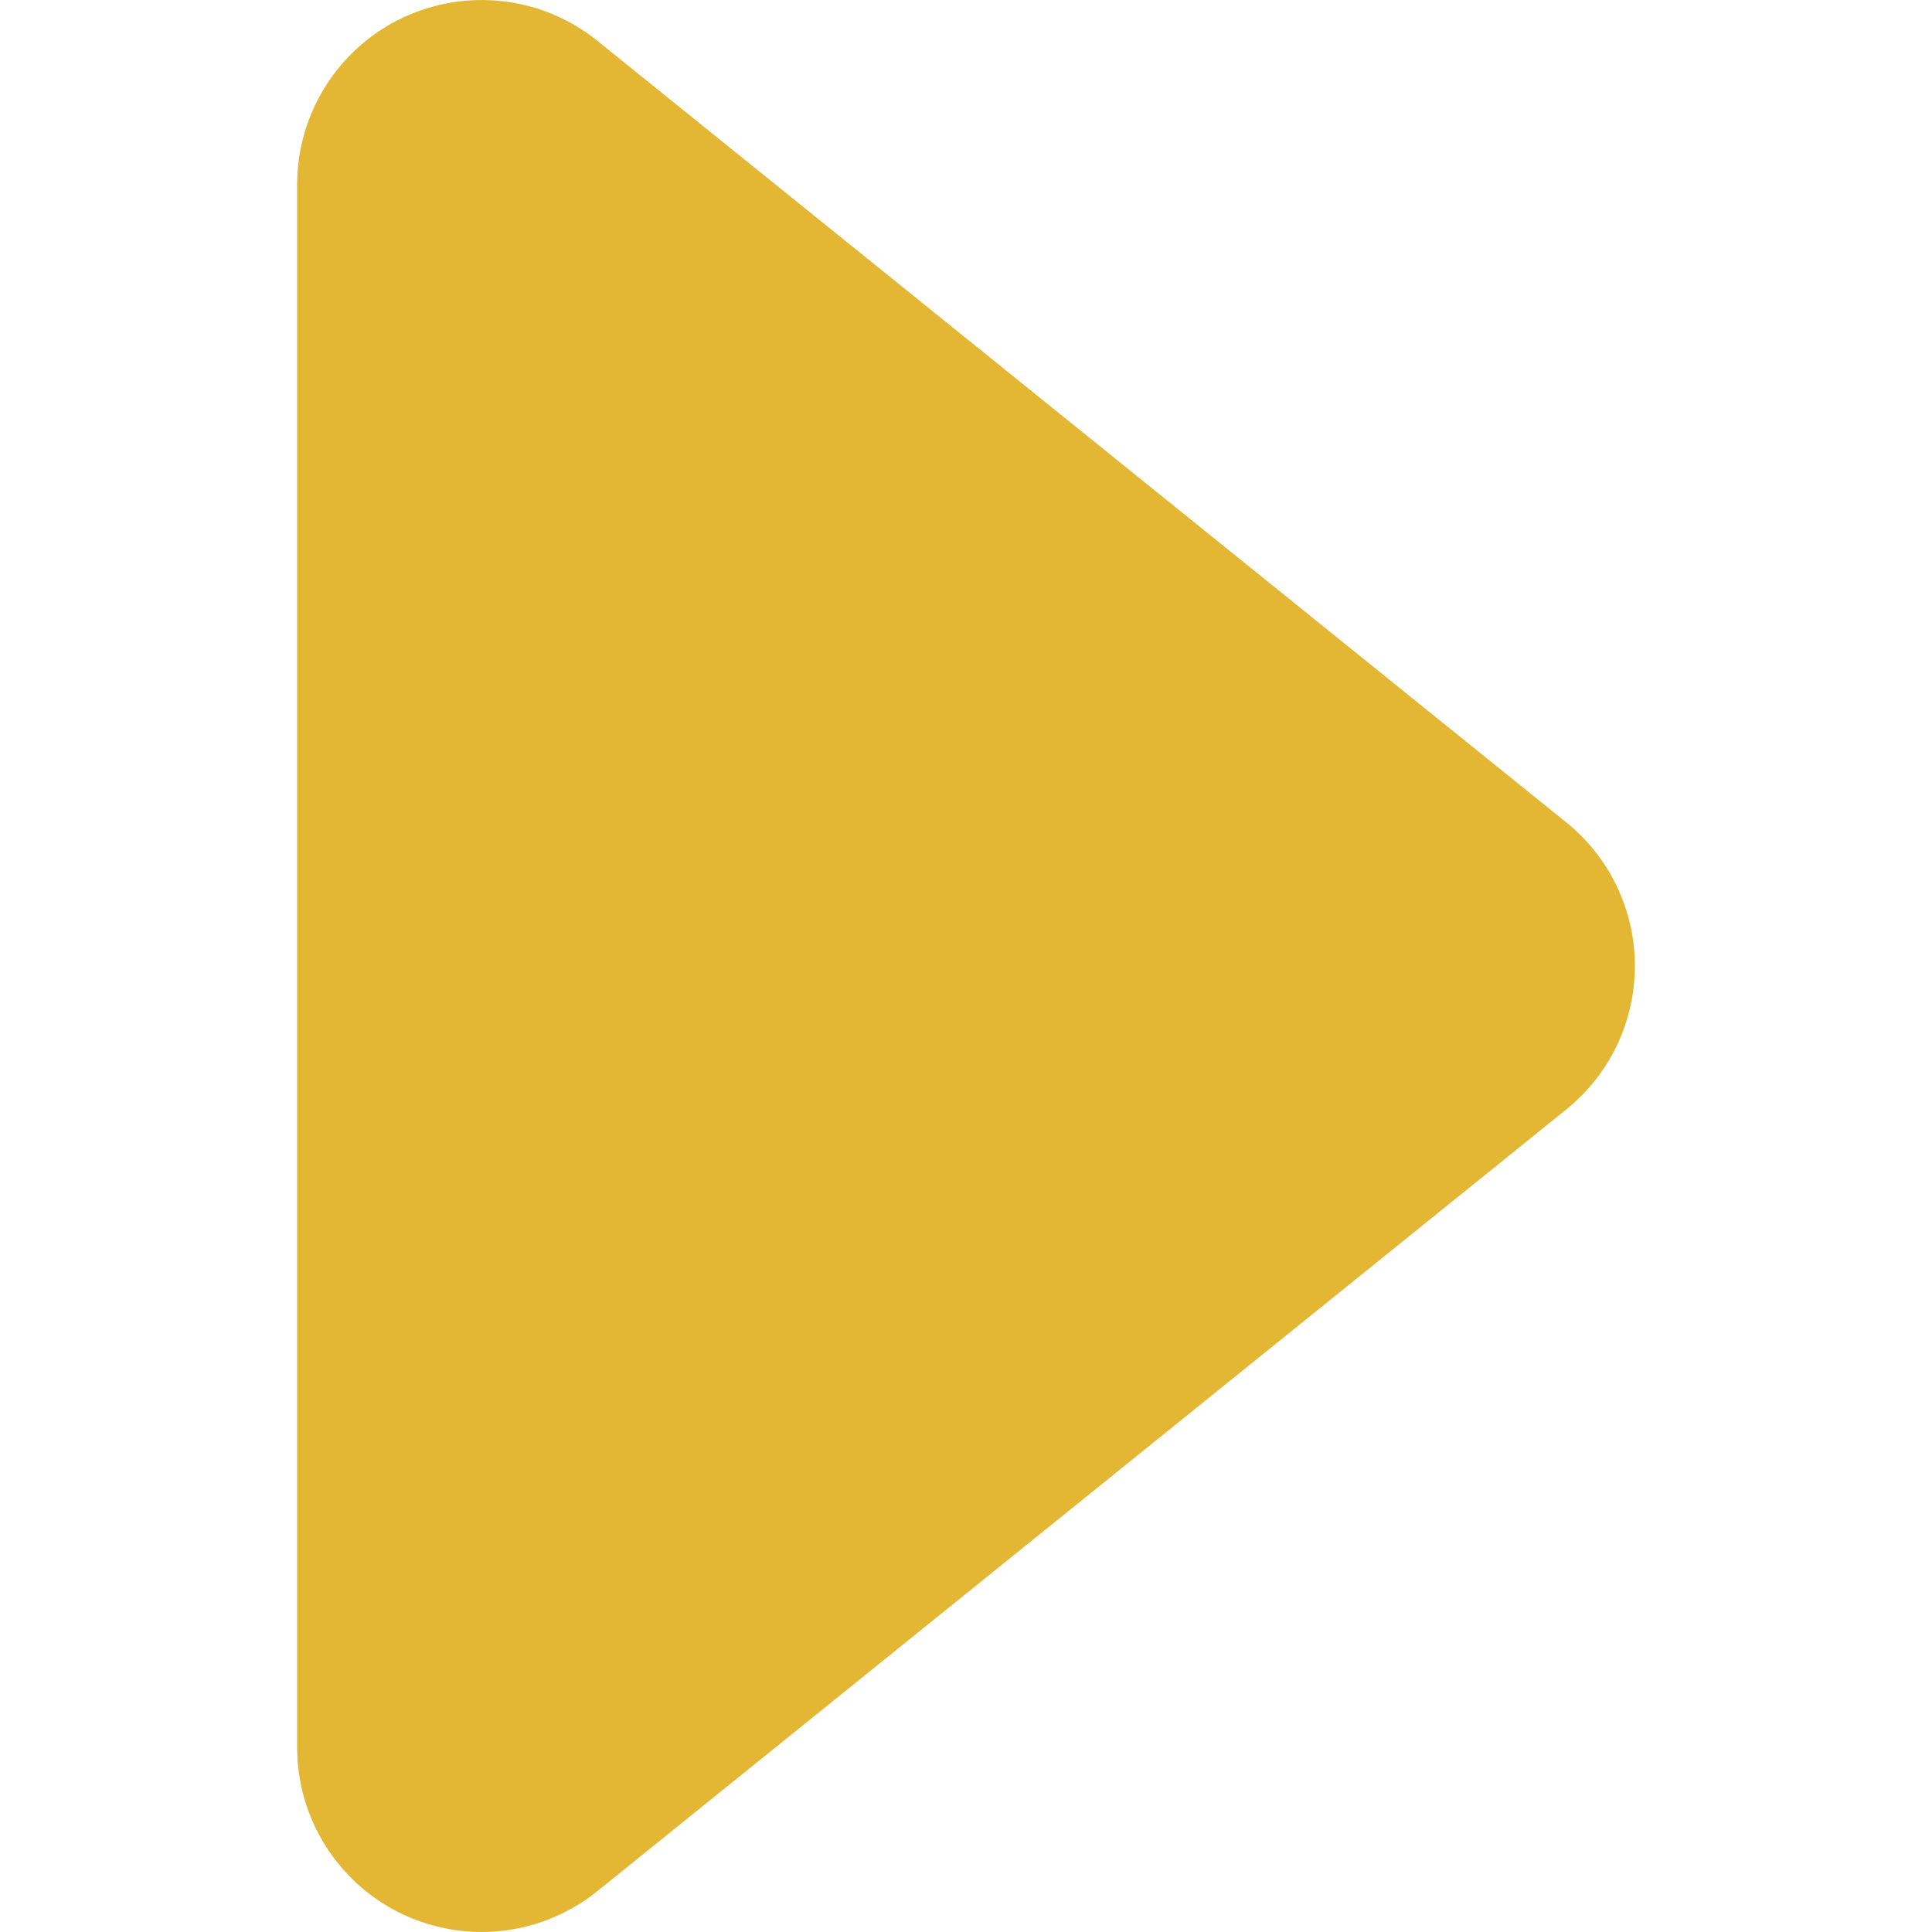 <?xml version="1.0" encoding="iso-8859-1"?>
<!-- Uploaded to: SVG Repo, www.svgrepo.com, Generator: SVG Repo Mixer Tools -->
<!DOCTYPE svg PUBLIC "-//W3C//DTD SVG 1.1//EN" "http://www.w3.org/Graphics/SVG/1.1/DTD/svg11.dtd">
<svg fill="#E3B734" version="1.1" id="Capa_1" xmlns="http://www.w3.org/2000/svg" xmlns:xlink="http://www.w3.org/1999/xlink" 
	 viewBox="0 0 31.418 31.418"
	 xml:space="preserve">
<g>
	<path d="M26.586,15.708c0,0.909-0.41,1.766-1.117,2.335L9.715,30.753c-0.544,0.438-1.211,0.665-1.884,0.665
		c-0.439,0-0.882-0.099-1.293-0.293c-1.042-0.499-1.706-1.552-1.706-2.707V3c0-1.154,0.664-2.208,1.706-2.707
		c1.043-0.496,2.279-0.354,3.178,0.372l15.755,12.709C26.176,13.942,26.586,14.8,26.586,15.708z"/>
</g>
</svg>